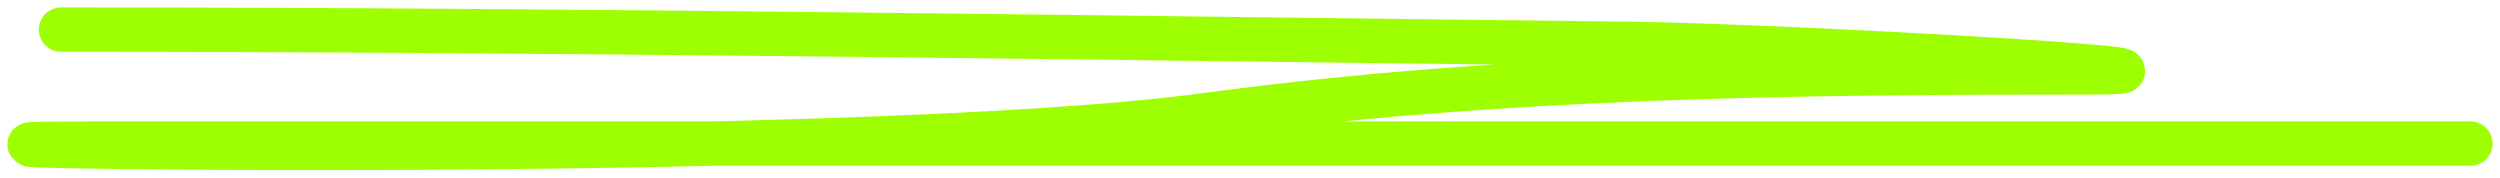 <svg
        class="w-full h-40"
        viewBox="0 0 169 12"
        fill="none"
        xmlns="http://www.w3.org/2000/svg"
        preserveAspectRatio="none"
>
    <path
            d="M4.125 2C39.291 2 74.731 2.571 109.979 2.963C120.461 3.08 151.88 4.889 141.398 4.889C121.37 4.889 101.506 5.088 81.541 7.778C56.79 11.113 -17.854 9.705 6.997 9.705C60.331 9.705 113.666 9.705 167 9.705"
            stroke="#9EFF00"
            stroke-width="3"
            stroke-linecap="round"
    />
</svg>

